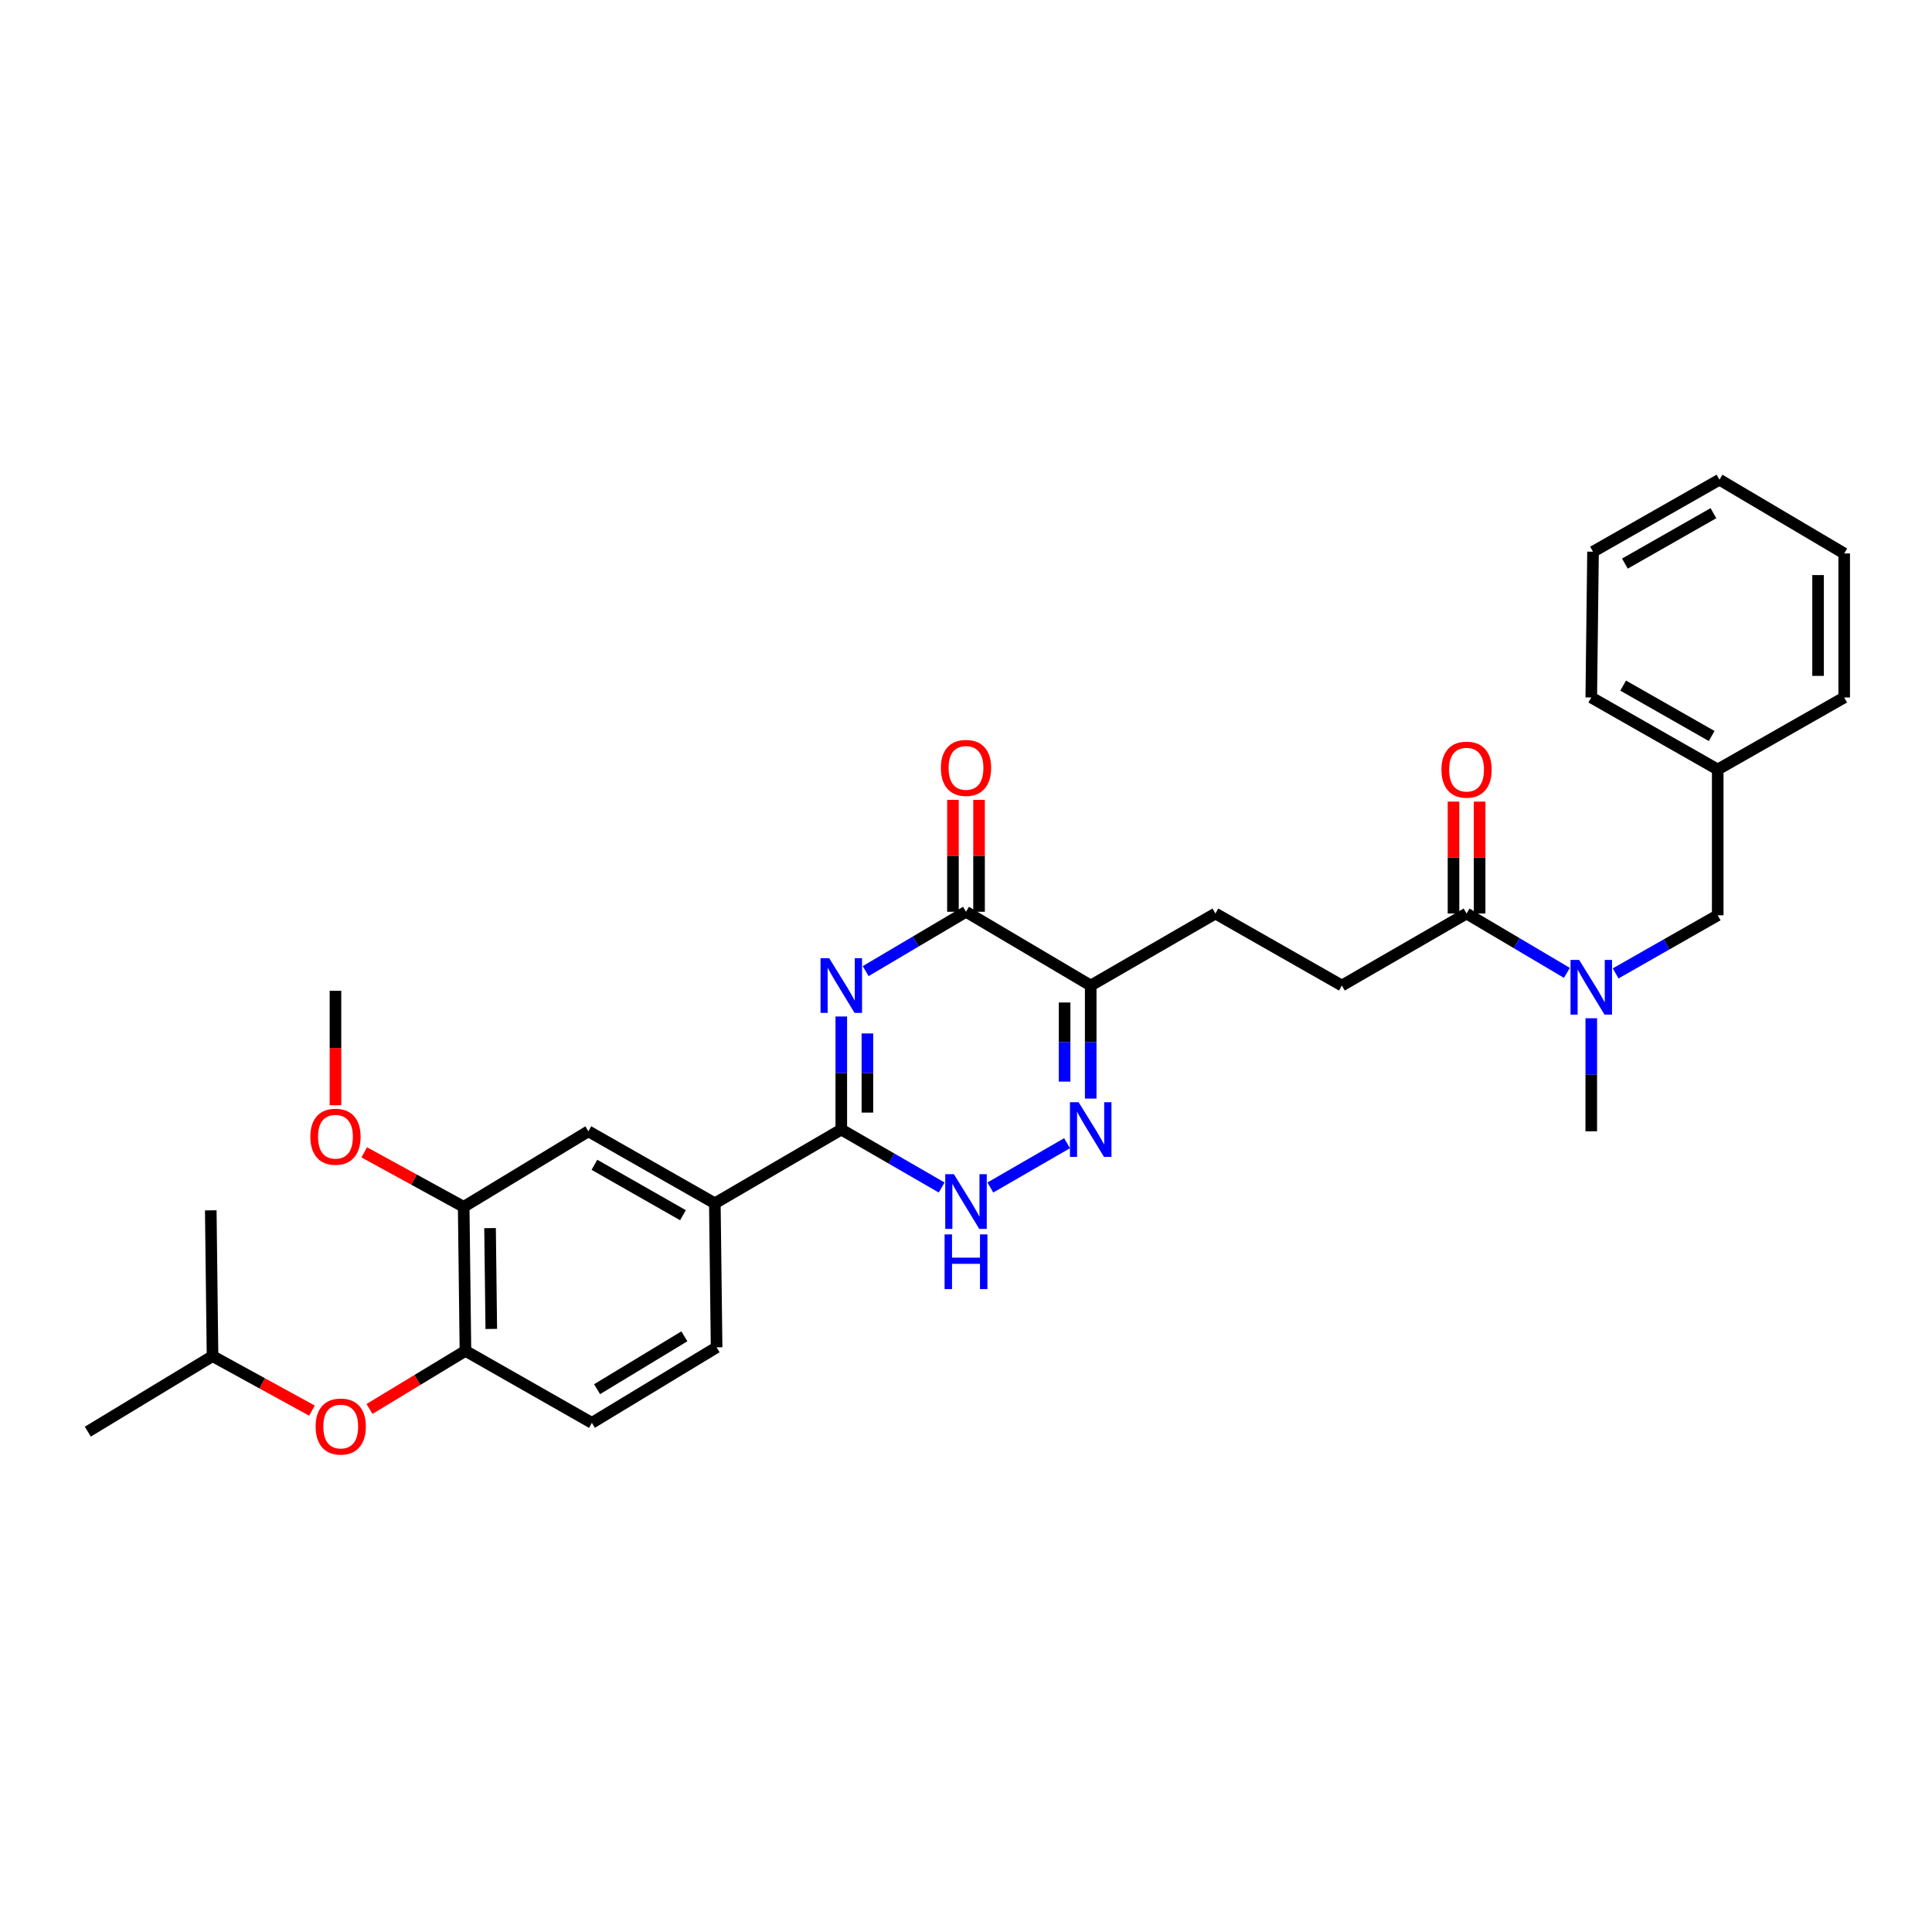 <?xml version='1.0' encoding='iso-8859-1'?>
<svg version='1.1' baseProfile='full'
              xmlns='http://www.w3.org/2000/svg'
                      xmlns:rdkit='http://www.rdkit.org/xml'
                      xmlns:xlink='http://www.w3.org/1999/xlink'
                  xml:space='preserve'
width='1000px' height='1000px' viewBox='0 0 1000 1000'>
<!-- END OF HEADER -->
<rect style='opacity:1.0;fill:#FFFFFF;stroke:none' width='1000' height='1000' x='0' y='0'> </rect>
<path class='bond-0' d='M 435.451,526.135 L 435.451,555.394' style='fill:none;fill-rule:evenodd;stroke:#0000FF;stroke-width:6px;stroke-linecap:butt;stroke-linejoin:miter;stroke-opacity:1' />
<path class='bond-0' d='M 435.451,555.394 L 435.451,584.653' style='fill:none;fill-rule:evenodd;stroke:#000000;stroke-width:6px;stroke-linecap:butt;stroke-linejoin:miter;stroke-opacity:1' />
<path class='bond-0' d='M 448.964,534.913 L 448.964,555.394' style='fill:none;fill-rule:evenodd;stroke:#0000FF;stroke-width:6px;stroke-linecap:butt;stroke-linejoin:miter;stroke-opacity:1' />
<path class='bond-0' d='M 448.964,555.394 L 448.964,575.875' style='fill:none;fill-rule:evenodd;stroke:#000000;stroke-width:6px;stroke-linecap:butt;stroke-linejoin:miter;stroke-opacity:1' />
<path class='bond-1' d='M 448.066,502.649 L 474.033,487.289' style='fill:none;fill-rule:evenodd;stroke:#0000FF;stroke-width:6px;stroke-linecap:butt;stroke-linejoin:miter;stroke-opacity:1' />
<path class='bond-1' d='M 474.033,487.289 L 500,471.928' style='fill:none;fill-rule:evenodd;stroke:#000000;stroke-width:6px;stroke-linecap:butt;stroke-linejoin:miter;stroke-opacity:1' />
<path class='bond-2' d='M 435.451,584.653 L 461.424,599.651' style='fill:none;fill-rule:evenodd;stroke:#000000;stroke-width:6px;stroke-linecap:butt;stroke-linejoin:miter;stroke-opacity:1' />
<path class='bond-2' d='M 461.424,599.651 L 487.397,614.649' style='fill:none;fill-rule:evenodd;stroke:#0000FF;stroke-width:6px;stroke-linecap:butt;stroke-linejoin:miter;stroke-opacity:1' />
<path class='bond-3' d='M 435.451,584.653 L 370.001,622.836' style='fill:none;fill-rule:evenodd;stroke:#000000;stroke-width:6px;stroke-linecap:butt;stroke-linejoin:miter;stroke-opacity:1' />
<path class='bond-4' d='M 512.603,614.649 L 552.309,591.721' style='fill:none;fill-rule:evenodd;stroke:#0000FF;stroke-width:6px;stroke-linecap:butt;stroke-linejoin:miter;stroke-opacity:1' />
<path class='bond-5' d='M 564.549,568.629 L 564.549,539.37' style='fill:none;fill-rule:evenodd;stroke:#0000FF;stroke-width:6px;stroke-linecap:butt;stroke-linejoin:miter;stroke-opacity:1' />
<path class='bond-5' d='M 564.549,539.37 L 564.549,510.111' style='fill:none;fill-rule:evenodd;stroke:#000000;stroke-width:6px;stroke-linecap:butt;stroke-linejoin:miter;stroke-opacity:1' />
<path class='bond-5' d='M 551.036,559.851 L 551.036,539.37' style='fill:none;fill-rule:evenodd;stroke:#0000FF;stroke-width:6px;stroke-linecap:butt;stroke-linejoin:miter;stroke-opacity:1' />
<path class='bond-5' d='M 551.036,539.37 L 551.036,518.889' style='fill:none;fill-rule:evenodd;stroke:#000000;stroke-width:6px;stroke-linecap:butt;stroke-linejoin:miter;stroke-opacity:1' />
<path class='bond-6' d='M 564.549,510.111 L 500,471.928' style='fill:none;fill-rule:evenodd;stroke:#000000;stroke-width:6px;stroke-linecap:butt;stroke-linejoin:miter;stroke-opacity:1' />
<path class='bond-7' d='M 564.549,510.111 L 629.09,472.837' style='fill:none;fill-rule:evenodd;stroke:#000000;stroke-width:6px;stroke-linecap:butt;stroke-linejoin:miter;stroke-opacity:1' />
<path class='bond-8' d='M 506.757,471.928 L 506.757,442.966' style='fill:none;fill-rule:evenodd;stroke:#000000;stroke-width:6px;stroke-linecap:butt;stroke-linejoin:miter;stroke-opacity:1' />
<path class='bond-8' d='M 506.757,442.966 L 506.757,414.003' style='fill:none;fill-rule:evenodd;stroke:#FF0000;stroke-width:6px;stroke-linecap:butt;stroke-linejoin:miter;stroke-opacity:1' />
<path class='bond-8' d='M 493.243,471.928 L 493.243,442.966' style='fill:none;fill-rule:evenodd;stroke:#000000;stroke-width:6px;stroke-linecap:butt;stroke-linejoin:miter;stroke-opacity:1' />
<path class='bond-8' d='M 493.243,442.966 L 493.243,414.003' style='fill:none;fill-rule:evenodd;stroke:#FF0000;stroke-width:6px;stroke-linecap:butt;stroke-linejoin:miter;stroke-opacity:1' />
<path class='bond-9' d='M 629.09,472.837 L 694.548,510.111' style='fill:none;fill-rule:evenodd;stroke:#000000;stroke-width:6px;stroke-linecap:butt;stroke-linejoin:miter;stroke-opacity:1' />
<path class='bond-10' d='M 694.548,510.111 L 759.089,472.837' style='fill:none;fill-rule:evenodd;stroke:#000000;stroke-width:6px;stroke-linecap:butt;stroke-linejoin:miter;stroke-opacity:1' />
<path class='bond-11' d='M 759.089,472.837 L 785.056,488.197' style='fill:none;fill-rule:evenodd;stroke:#000000;stroke-width:6px;stroke-linecap:butt;stroke-linejoin:miter;stroke-opacity:1' />
<path class='bond-11' d='M 785.056,488.197 L 811.023,503.558' style='fill:none;fill-rule:evenodd;stroke:#0000FF;stroke-width:6px;stroke-linecap:butt;stroke-linejoin:miter;stroke-opacity:1' />
<path class='bond-12' d='M 765.846,472.837 L 765.846,443.874' style='fill:none;fill-rule:evenodd;stroke:#000000;stroke-width:6px;stroke-linecap:butt;stroke-linejoin:miter;stroke-opacity:1' />
<path class='bond-12' d='M 765.846,443.874 L 765.846,414.912' style='fill:none;fill-rule:evenodd;stroke:#FF0000;stroke-width:6px;stroke-linecap:butt;stroke-linejoin:miter;stroke-opacity:1' />
<path class='bond-12' d='M 752.333,472.837 L 752.333,443.874' style='fill:none;fill-rule:evenodd;stroke:#000000;stroke-width:6px;stroke-linecap:butt;stroke-linejoin:miter;stroke-opacity:1' />
<path class='bond-12' d='M 752.333,443.874 L 752.333,414.912' style='fill:none;fill-rule:evenodd;stroke:#FF0000;stroke-width:6px;stroke-linecap:butt;stroke-linejoin:miter;stroke-opacity:1' />
<path class='bond-13' d='M 836.261,503.831 L 862.675,488.788' style='fill:none;fill-rule:evenodd;stroke:#0000FF;stroke-width:6px;stroke-linecap:butt;stroke-linejoin:miter;stroke-opacity:1' />
<path class='bond-13' d='M 862.675,488.788 L 889.088,473.745' style='fill:none;fill-rule:evenodd;stroke:#000000;stroke-width:6px;stroke-linecap:butt;stroke-linejoin:miter;stroke-opacity:1' />
<path class='bond-14' d='M 823.638,527.043 L 823.638,556.302' style='fill:none;fill-rule:evenodd;stroke:#0000FF;stroke-width:6px;stroke-linecap:butt;stroke-linejoin:miter;stroke-opacity:1' />
<path class='bond-14' d='M 823.638,556.302 L 823.638,585.561' style='fill:none;fill-rule:evenodd;stroke:#000000;stroke-width:6px;stroke-linecap:butt;stroke-linejoin:miter;stroke-opacity:1' />
<path class='bond-15' d='M 954.545,286.472 L 954.545,361.021' style='fill:none;fill-rule:evenodd;stroke:#000000;stroke-width:6px;stroke-linecap:butt;stroke-linejoin:miter;stroke-opacity:1' />
<path class='bond-15' d='M 941.032,297.655 L 941.032,349.839' style='fill:none;fill-rule:evenodd;stroke:#000000;stroke-width:6px;stroke-linecap:butt;stroke-linejoin:miter;stroke-opacity:1' />
<path class='bond-16' d='M 954.545,286.472 L 889.996,248.289' style='fill:none;fill-rule:evenodd;stroke:#000000;stroke-width:6px;stroke-linecap:butt;stroke-linejoin:miter;stroke-opacity:1' />
<path class='bond-17' d='M 889.996,248.289 L 824.547,285.564' style='fill:none;fill-rule:evenodd;stroke:#000000;stroke-width:6px;stroke-linecap:butt;stroke-linejoin:miter;stroke-opacity:1' />
<path class='bond-17' d='M 886.867,265.623 L 841.052,291.715' style='fill:none;fill-rule:evenodd;stroke:#000000;stroke-width:6px;stroke-linecap:butt;stroke-linejoin:miter;stroke-opacity:1' />
<path class='bond-18' d='M 110.004,701.926 L 109.095,626.469' style='fill:none;fill-rule:evenodd;stroke:#000000;stroke-width:6px;stroke-linecap:butt;stroke-linejoin:miter;stroke-opacity:1' />
<path class='bond-19' d='M 110.004,701.926 L 45.455,741.018' style='fill:none;fill-rule:evenodd;stroke:#000000;stroke-width:6px;stroke-linecap:butt;stroke-linejoin:miter;stroke-opacity:1' />
<path class='bond-20' d='M 110.004,701.926 L 135.737,716.029' style='fill:none;fill-rule:evenodd;stroke:#000000;stroke-width:6px;stroke-linecap:butt;stroke-linejoin:miter;stroke-opacity:1' />
<path class='bond-20' d='M 135.737,716.029 L 161.47,730.131' style='fill:none;fill-rule:evenodd;stroke:#FF0000;stroke-width:6px;stroke-linecap:butt;stroke-linejoin:miter;stroke-opacity:1' />
<path class='bond-21' d='M 191.248,729.277 L 216.08,714.239' style='fill:none;fill-rule:evenodd;stroke:#FF0000;stroke-width:6px;stroke-linecap:butt;stroke-linejoin:miter;stroke-opacity:1' />
<path class='bond-21' d='M 216.08,714.239 L 240.911,699.201' style='fill:none;fill-rule:evenodd;stroke:#000000;stroke-width:6px;stroke-linecap:butt;stroke-linejoin:miter;stroke-opacity:1' />
<path class='bond-22' d='M 306.361,736.468 L 370.91,697.377' style='fill:none;fill-rule:evenodd;stroke:#000000;stroke-width:6px;stroke-linecap:butt;stroke-linejoin:miter;stroke-opacity:1' />
<path class='bond-22' d='M 309.043,719.046 L 354.227,691.682' style='fill:none;fill-rule:evenodd;stroke:#000000;stroke-width:6px;stroke-linecap:butt;stroke-linejoin:miter;stroke-opacity:1' />
<path class='bond-23' d='M 306.361,736.468 L 240.911,699.201' style='fill:none;fill-rule:evenodd;stroke:#000000;stroke-width:6px;stroke-linecap:butt;stroke-linejoin:miter;stroke-opacity:1' />
<path class='bond-24' d='M 370.91,697.377 L 370.001,622.836' style='fill:none;fill-rule:evenodd;stroke:#000000;stroke-width:6px;stroke-linecap:butt;stroke-linejoin:miter;stroke-opacity:1' />
<path class='bond-25' d='M 370.001,622.836 L 304.544,585.561' style='fill:none;fill-rule:evenodd;stroke:#000000;stroke-width:6px;stroke-linecap:butt;stroke-linejoin:miter;stroke-opacity:1' />
<path class='bond-25' d='M 353.496,628.987 L 307.675,602.895' style='fill:none;fill-rule:evenodd;stroke:#000000;stroke-width:6px;stroke-linecap:butt;stroke-linejoin:miter;stroke-opacity:1' />
<path class='bond-26' d='M 304.544,585.561 L 240.002,624.652' style='fill:none;fill-rule:evenodd;stroke:#000000;stroke-width:6px;stroke-linecap:butt;stroke-linejoin:miter;stroke-opacity:1' />
<path class='bond-27' d='M 240.002,624.652 L 240.911,699.201' style='fill:none;fill-rule:evenodd;stroke:#000000;stroke-width:6px;stroke-linecap:butt;stroke-linejoin:miter;stroke-opacity:1' />
<path class='bond-27' d='M 253.651,635.67 L 254.287,687.854' style='fill:none;fill-rule:evenodd;stroke:#000000;stroke-width:6px;stroke-linecap:butt;stroke-linejoin:miter;stroke-opacity:1' />
<path class='bond-28' d='M 240.002,624.652 L 214.265,610.549' style='fill:none;fill-rule:evenodd;stroke:#000000;stroke-width:6px;stroke-linecap:butt;stroke-linejoin:miter;stroke-opacity:1' />
<path class='bond-28' d='M 214.265,610.549 L 188.528,596.447' style='fill:none;fill-rule:evenodd;stroke:#FF0000;stroke-width:6px;stroke-linecap:butt;stroke-linejoin:miter;stroke-opacity:1' />
<path class='bond-29' d='M 173.637,572.08 L 173.637,542.458' style='fill:none;fill-rule:evenodd;stroke:#FF0000;stroke-width:6px;stroke-linecap:butt;stroke-linejoin:miter;stroke-opacity:1' />
<path class='bond-29' d='M 173.637,542.458 L 173.637,512.837' style='fill:none;fill-rule:evenodd;stroke:#000000;stroke-width:6px;stroke-linecap:butt;stroke-linejoin:miter;stroke-opacity:1' />
<path class='bond-30' d='M 824.547,285.564 L 823.638,361.021' style='fill:none;fill-rule:evenodd;stroke:#000000;stroke-width:6px;stroke-linecap:butt;stroke-linejoin:miter;stroke-opacity:1' />
<path class='bond-31' d='M 823.638,361.021 L 889.088,398.288' style='fill:none;fill-rule:evenodd;stroke:#000000;stroke-width:6px;stroke-linecap:butt;stroke-linejoin:miter;stroke-opacity:1' />
<path class='bond-31' d='M 840.142,354.868 L 885.957,380.955' style='fill:none;fill-rule:evenodd;stroke:#000000;stroke-width:6px;stroke-linecap:butt;stroke-linejoin:miter;stroke-opacity:1' />
<path class='bond-32' d='M 889.088,398.288 L 954.545,361.021' style='fill:none;fill-rule:evenodd;stroke:#000000;stroke-width:6px;stroke-linecap:butt;stroke-linejoin:miter;stroke-opacity:1' />
<path class='bond-33' d='M 889.088,398.288 L 889.088,473.745' style='fill:none;fill-rule:evenodd;stroke:#000000;stroke-width:6px;stroke-linecap:butt;stroke-linejoin:miter;stroke-opacity:1' />
<path  class='atom-0' d='M 429.191 495.951
L 438.471 510.951
Q 439.391 512.431, 440.871 515.111
Q 442.351 517.791, 442.431 517.951
L 442.431 495.951
L 446.191 495.951
L 446.191 524.271
L 442.311 524.271
L 432.351 507.871
Q 431.191 505.951, 429.951 503.751
Q 428.751 501.551, 428.391 500.871
L 428.391 524.271
L 424.711 524.271
L 424.711 495.951
L 429.191 495.951
' fill='#0000FF'/>
<path  class='atom-2' d='M 493.74 607.767
L 503.02 622.767
Q 503.94 624.247, 505.42 626.927
Q 506.9 629.607, 506.98 629.767
L 506.98 607.767
L 510.74 607.767
L 510.74 636.087
L 506.86 636.087
L 496.9 619.687
Q 495.74 617.767, 494.5 615.567
Q 493.3 613.367, 492.94 612.687
L 492.94 636.087
L 489.26 636.087
L 489.26 607.767
L 493.74 607.767
' fill='#0000FF'/>
<path  class='atom-2' d='M 488.92 638.919
L 492.76 638.919
L 492.76 650.959
L 507.24 650.959
L 507.24 638.919
L 511.08 638.919
L 511.08 667.239
L 507.24 667.239
L 507.24 654.159
L 492.76 654.159
L 492.76 667.239
L 488.92 667.239
L 488.92 638.919
' fill='#0000FF'/>
<path  class='atom-3' d='M 558.289 570.493
L 567.569 585.493
Q 568.489 586.973, 569.969 589.653
Q 571.449 592.333, 571.529 592.493
L 571.529 570.493
L 575.289 570.493
L 575.289 598.813
L 571.409 598.813
L 561.449 582.413
Q 560.289 580.493, 559.049 578.293
Q 557.849 576.093, 557.489 575.413
L 557.489 598.813
L 553.809 598.813
L 553.809 570.493
L 558.289 570.493
' fill='#0000FF'/>
<path  class='atom-6' d='M 487 397.46
Q 487 390.66, 490.36 386.86
Q 493.72 383.06, 500 383.06
Q 506.28 383.06, 509.64 386.86
Q 513 390.66, 513 397.46
Q 513 404.34, 509.6 408.26
Q 506.2 412.14, 500 412.14
Q 493.76 412.14, 490.36 408.26
Q 487 404.38, 487 397.46
M 500 408.94
Q 504.32 408.94, 506.64 406.06
Q 509 403.14, 509 397.46
Q 509 391.9, 506.64 389.1
Q 504.32 386.26, 500 386.26
Q 495.68 386.26, 493.32 389.06
Q 491 391.86, 491 397.46
Q 491 403.18, 493.32 406.06
Q 495.68 408.94, 500 408.94
' fill='#FF0000'/>
<path  class='atom-10' d='M 817.378 496.86
L 826.658 511.86
Q 827.578 513.34, 829.058 516.02
Q 830.538 518.7, 830.618 518.86
L 830.618 496.86
L 834.378 496.86
L 834.378 525.18
L 830.498 525.18
L 820.538 508.78
Q 819.378 506.86, 818.138 504.66
Q 816.938 502.46, 816.578 501.78
L 816.578 525.18
L 812.898 525.18
L 812.898 496.86
L 817.378 496.86
' fill='#0000FF'/>
<path  class='atom-11' d='M 746.089 398.368
Q 746.089 391.568, 749.449 387.768
Q 752.809 383.968, 759.089 383.968
Q 765.369 383.968, 768.729 387.768
Q 772.089 391.568, 772.089 398.368
Q 772.089 405.248, 768.689 409.168
Q 765.289 413.048, 759.089 413.048
Q 752.849 413.048, 749.449 409.168
Q 746.089 405.288, 746.089 398.368
M 759.089 409.848
Q 763.409 409.848, 765.729 406.968
Q 768.089 404.048, 768.089 398.368
Q 768.089 392.808, 765.729 390.008
Q 763.409 387.168, 759.089 387.168
Q 754.769 387.168, 752.409 389.968
Q 750.089 392.768, 750.089 398.368
Q 750.089 404.088, 752.409 406.968
Q 754.769 409.848, 759.089 409.848
' fill='#FF0000'/>
<path  class='atom-15' d='M 163.362 738.372
Q 163.362 731.572, 166.722 727.772
Q 170.082 723.972, 176.362 723.972
Q 182.642 723.972, 186.002 727.772
Q 189.362 731.572, 189.362 738.372
Q 189.362 745.252, 185.962 749.172
Q 182.562 753.052, 176.362 753.052
Q 170.122 753.052, 166.722 749.172
Q 163.362 745.292, 163.362 738.372
M 176.362 749.852
Q 180.682 749.852, 183.002 746.972
Q 185.362 744.052, 185.362 738.372
Q 185.362 732.812, 183.002 730.012
Q 180.682 727.172, 176.362 727.172
Q 172.042 727.172, 169.682 729.972
Q 167.362 732.772, 167.362 738.372
Q 167.362 744.092, 169.682 746.972
Q 172.042 749.852, 176.362 749.852
' fill='#FF0000'/>
<path  class='atom-23' d='M 160.637 588.366
Q 160.637 581.566, 163.997 577.766
Q 167.357 573.966, 173.637 573.966
Q 179.917 573.966, 183.277 577.766
Q 186.637 581.566, 186.637 588.366
Q 186.637 595.246, 183.237 599.166
Q 179.837 603.046, 173.637 603.046
Q 167.397 603.046, 163.997 599.166
Q 160.637 595.286, 160.637 588.366
M 173.637 599.846
Q 177.957 599.846, 180.277 596.966
Q 182.637 594.046, 182.637 588.366
Q 182.637 582.806, 180.277 580.006
Q 177.957 577.166, 173.637 577.166
Q 169.317 577.166, 166.957 579.966
Q 164.637 582.766, 164.637 588.366
Q 164.637 594.086, 166.957 596.966
Q 169.317 599.846, 173.637 599.846
' fill='#FF0000'/>
</svg>
